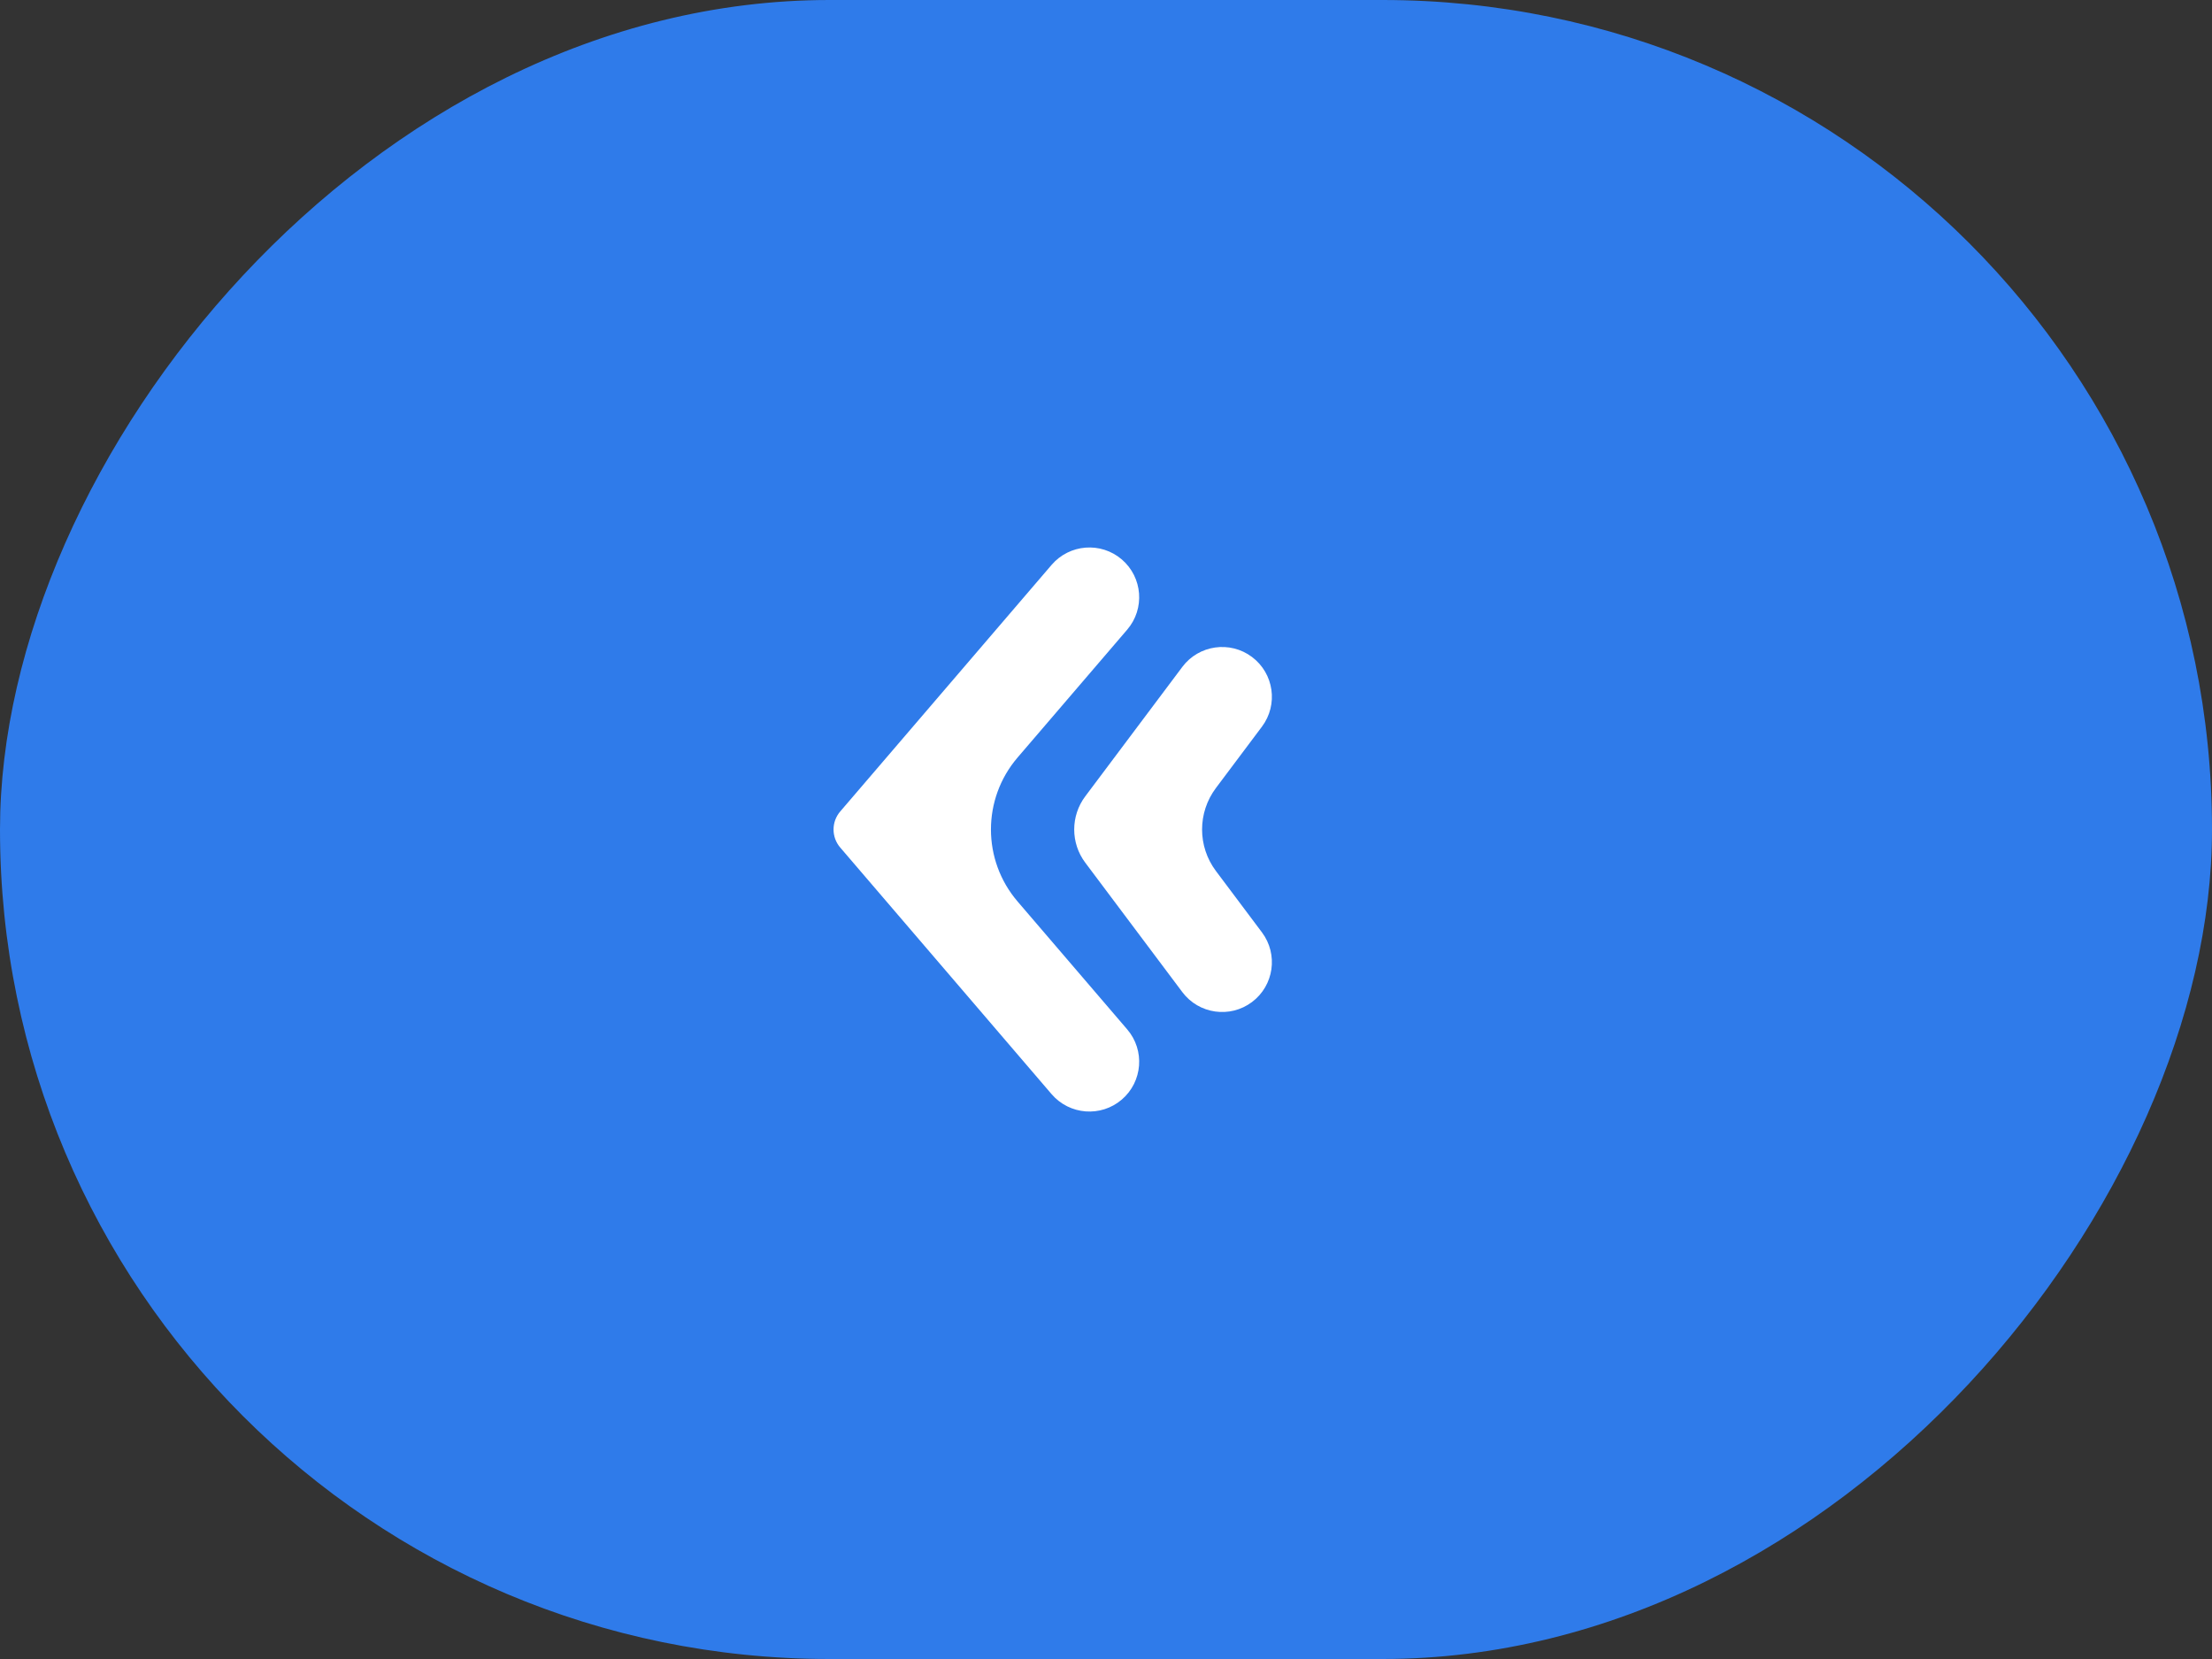 <?xml version="1.0" encoding="UTF-8"?> <svg xmlns="http://www.w3.org/2000/svg" width="80" height="60" viewBox="0 0 80 60" fill="none"><rect x="0" y="0" width="80" height="60" fill="#333333" stroke="none"/><rect width="80" height="60" rx="30" transform="matrix(-1 0 0 1 80 0)" fill="#2F7BEA"></rect><path fill-rule="evenodd" clip-rule="evenodd" d="M40.572 39.767C41.326 39.12 41.414 37.983 40.767 37.229L36.802 32.603C35.518 31.105 35.518 28.895 36.802 27.397L40.767 22.772C41.414 22.017 41.326 20.881 40.572 20.233C39.817 19.587 38.681 19.674 38.033 20.429L30.387 29.349C30.066 29.724 30.066 30.276 30.387 30.651L38.033 39.572C38.681 40.326 39.817 40.414 40.572 39.767Z" fill="white"></path><path fill-rule="evenodd" clip-rule="evenodd" d="M45.28 36.24C46.075 35.644 46.236 34.515 45.64 33.72L43.975 31.5C43.308 30.611 43.308 29.389 43.975 28.5L45.64 26.28C46.236 25.485 46.075 24.357 45.28 23.76C44.485 23.163 43.356 23.325 42.76 24.12L39.25 28.8C38.717 29.511 38.717 30.489 39.25 31.2L42.76 35.88C43.356 36.675 44.485 36.837 45.28 36.24Z" fill="white"></path></svg> 